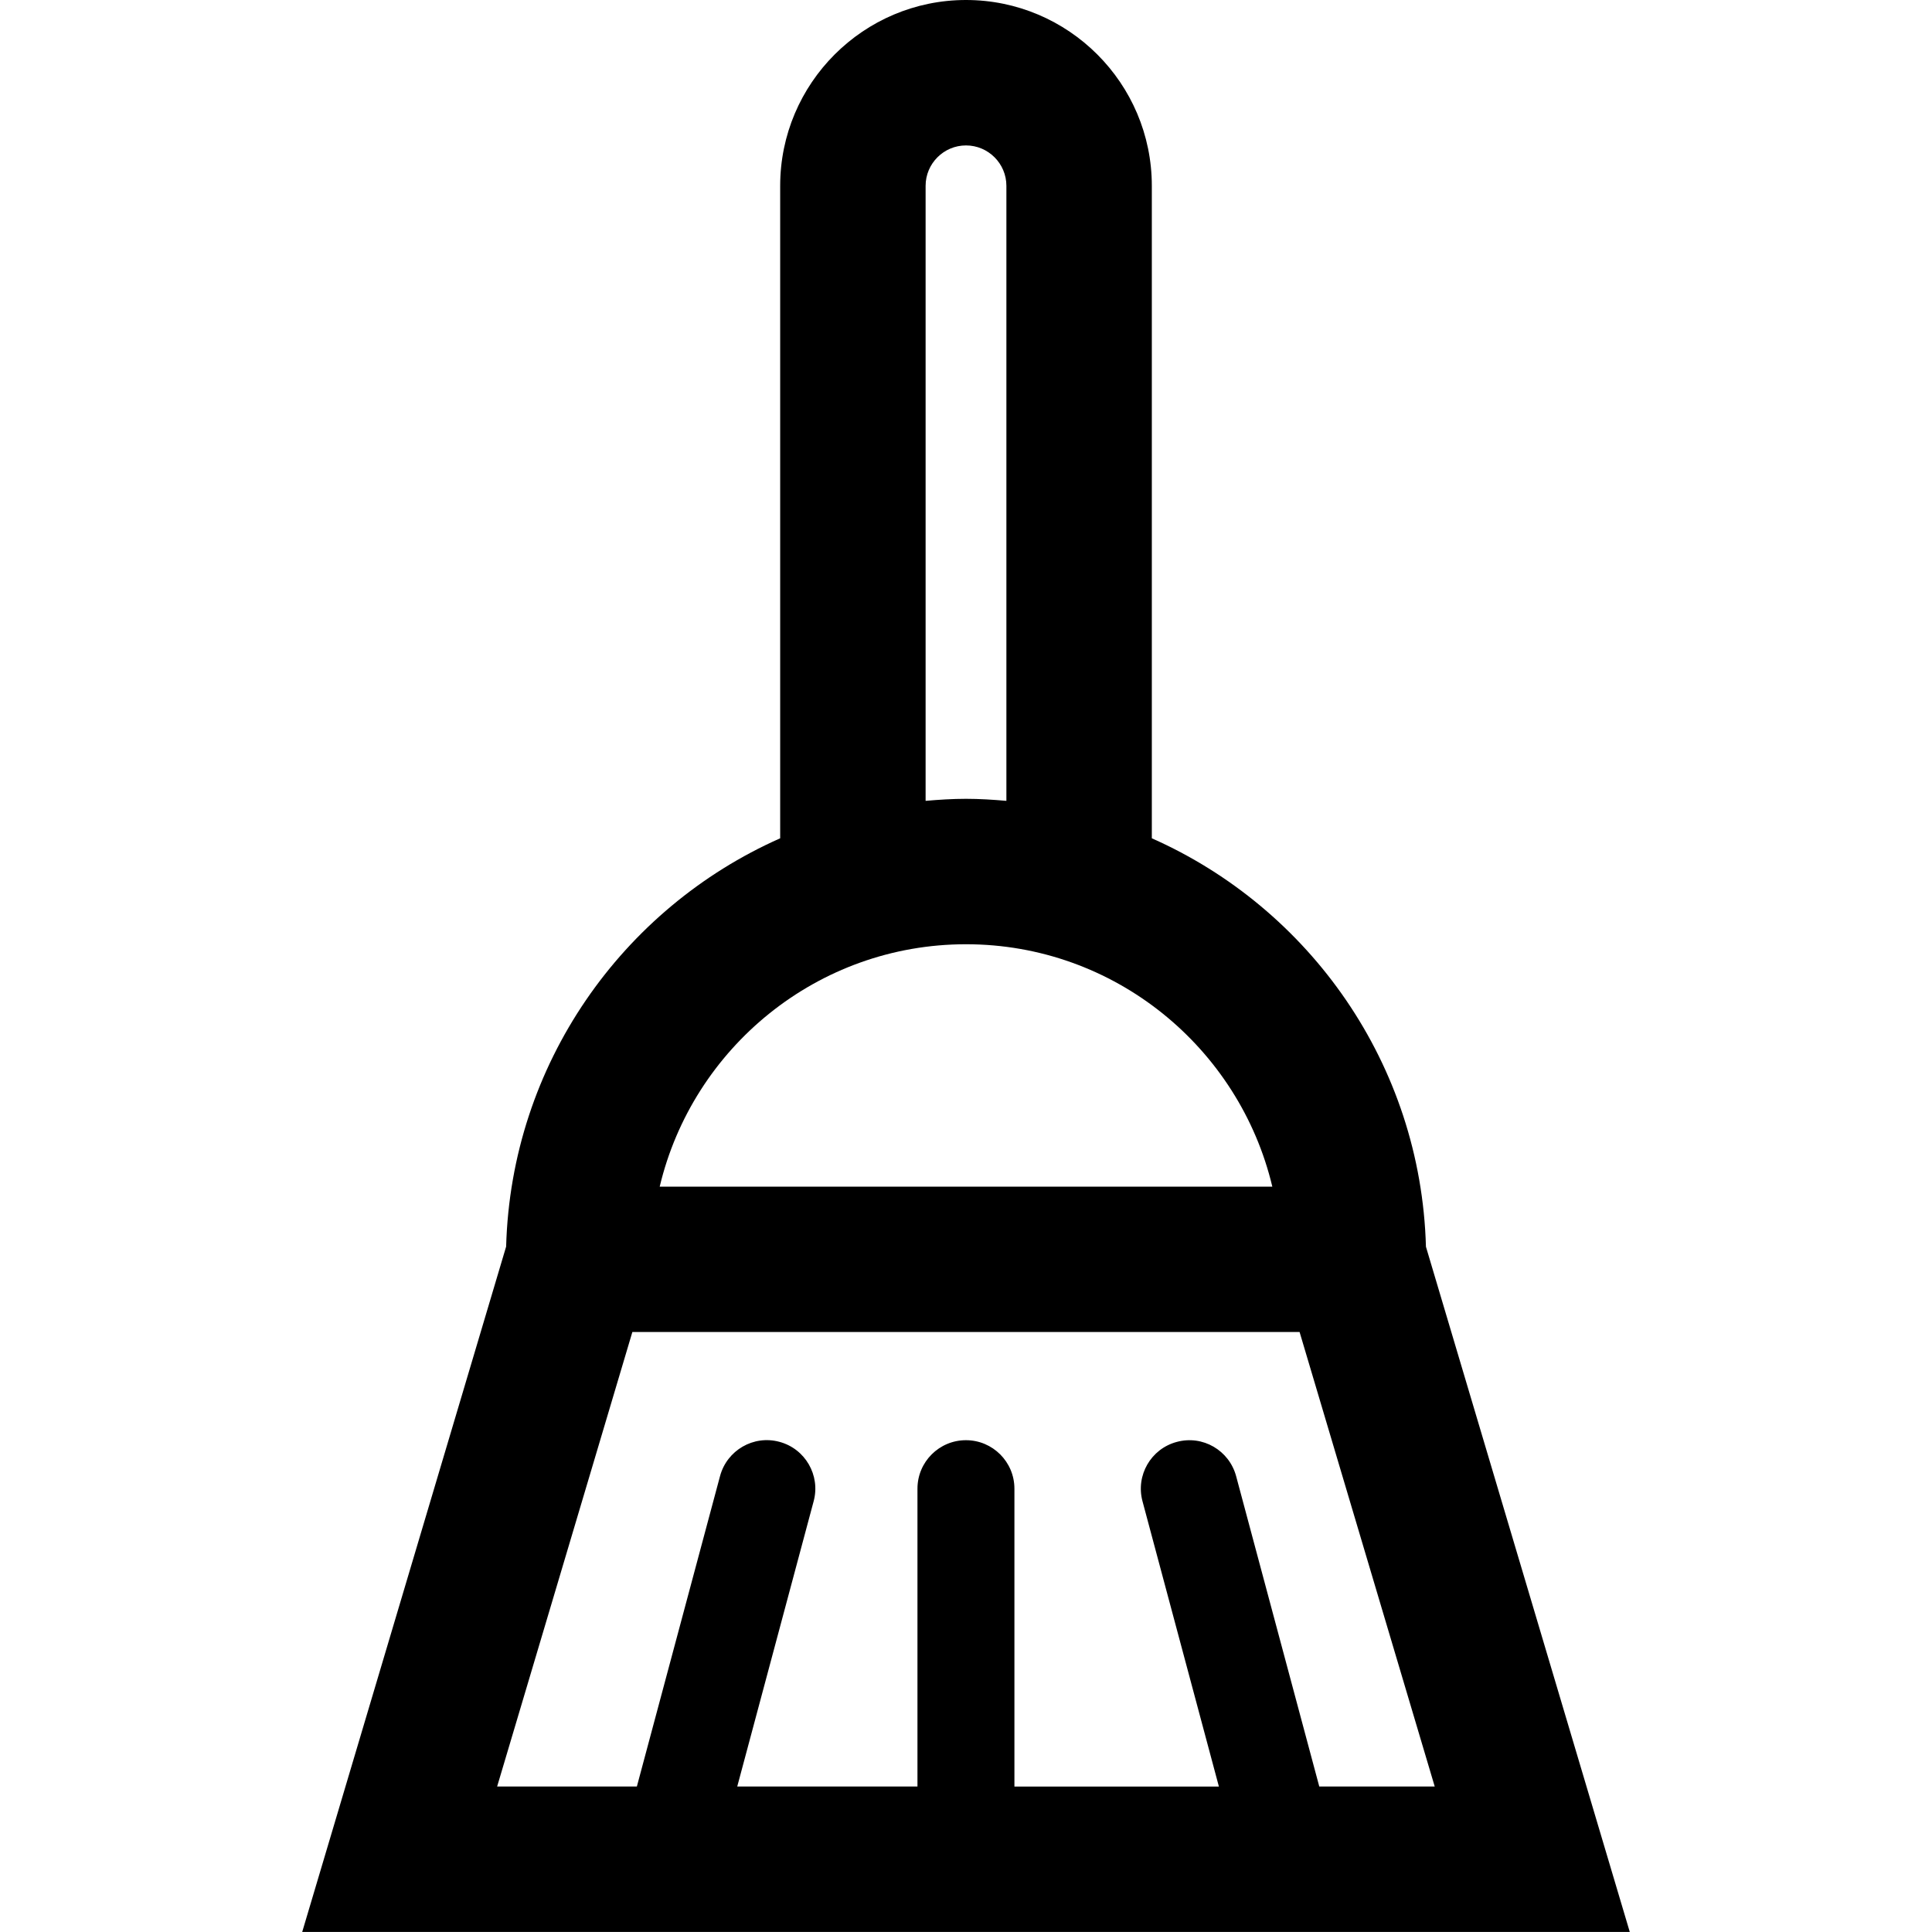 <?xml version="1.0" encoding="iso-8859-1"?>
<!-- Generator: Adobe Illustrator 19.0.0, SVG Export Plug-In . SVG Version: 6.00 Build 0)  -->
<svg version="1.1" id="Capa_1" xmlns="http://www.w3.org/2000/svg" xmlns:xlink="http://www.w3.org/1999/xlink" x="0px" y="0px"
	 viewBox="0 0 79.707 79.707" style="enable-background:new 0 0 79.707 79.707;" xml:space="preserve">
<g>
	<path d="M67.239,79.707l-8.41-28.273c-0.207-7.525-4.795-13.963-11.309-16.849V7.667C47.52,3.439,44.081,0,39.853,0
		c-4.227,0-7.666,3.439-7.666,7.667v26.918c-6.513,2.886-11.099,9.323-11.306,16.844l-8.413,28.275h54.771
		C67.239,79.704,67.239,79.707,67.239,79.707z M54.429,73.707l-3.431-12.806c-0.287-1.065-1.377-1.704-2.449-1.413
		c-1.067,0.284-1.7,1.381-1.414,2.448l3.152,11.771h-8.436v-12.29c0-1.104-0.896-2-2-2s-2,0.896-2,2v12.287h-7.435l3.153-11.771
		c0.286-1.065-0.347-2.164-1.414-2.449c-1.068-0.289-2.164,0.349-2.449,1.414l-3.431,12.806H20.51l5.579-18.75
		c0.004,0,0.008,0,0.012,0h27.5c0.004,0,0.008,0,0.015,0l5.575,18.75h-4.763L54.429,73.707L54.429,73.707z M38.187,7.667
		C38.187,6.748,38.935,6,39.853,6c0.919,0,1.667,0.748,1.667,1.667V33.04c-0.55-0.048-1.104-0.084-1.666-0.084
		s-1.117,0.036-1.667,0.084V7.667z M39.854,38.956c6.135,0,11.275,4.276,12.637,10H27.217C28.577,43.231,33.72,38.956,39.854,38.956
		z"/>
</g>
<g>
</g>
<g>
</g>
<g>
</g>
<g>
</g>
<g>
</g>
<g>
</g>
<g>
</g>
<g>
</g>
<g>
</g>
<g>
</g>
<g>
</g>
<g>
</g>
<g>
</g>
<g>
</g>
<g>
</g>
</svg>
